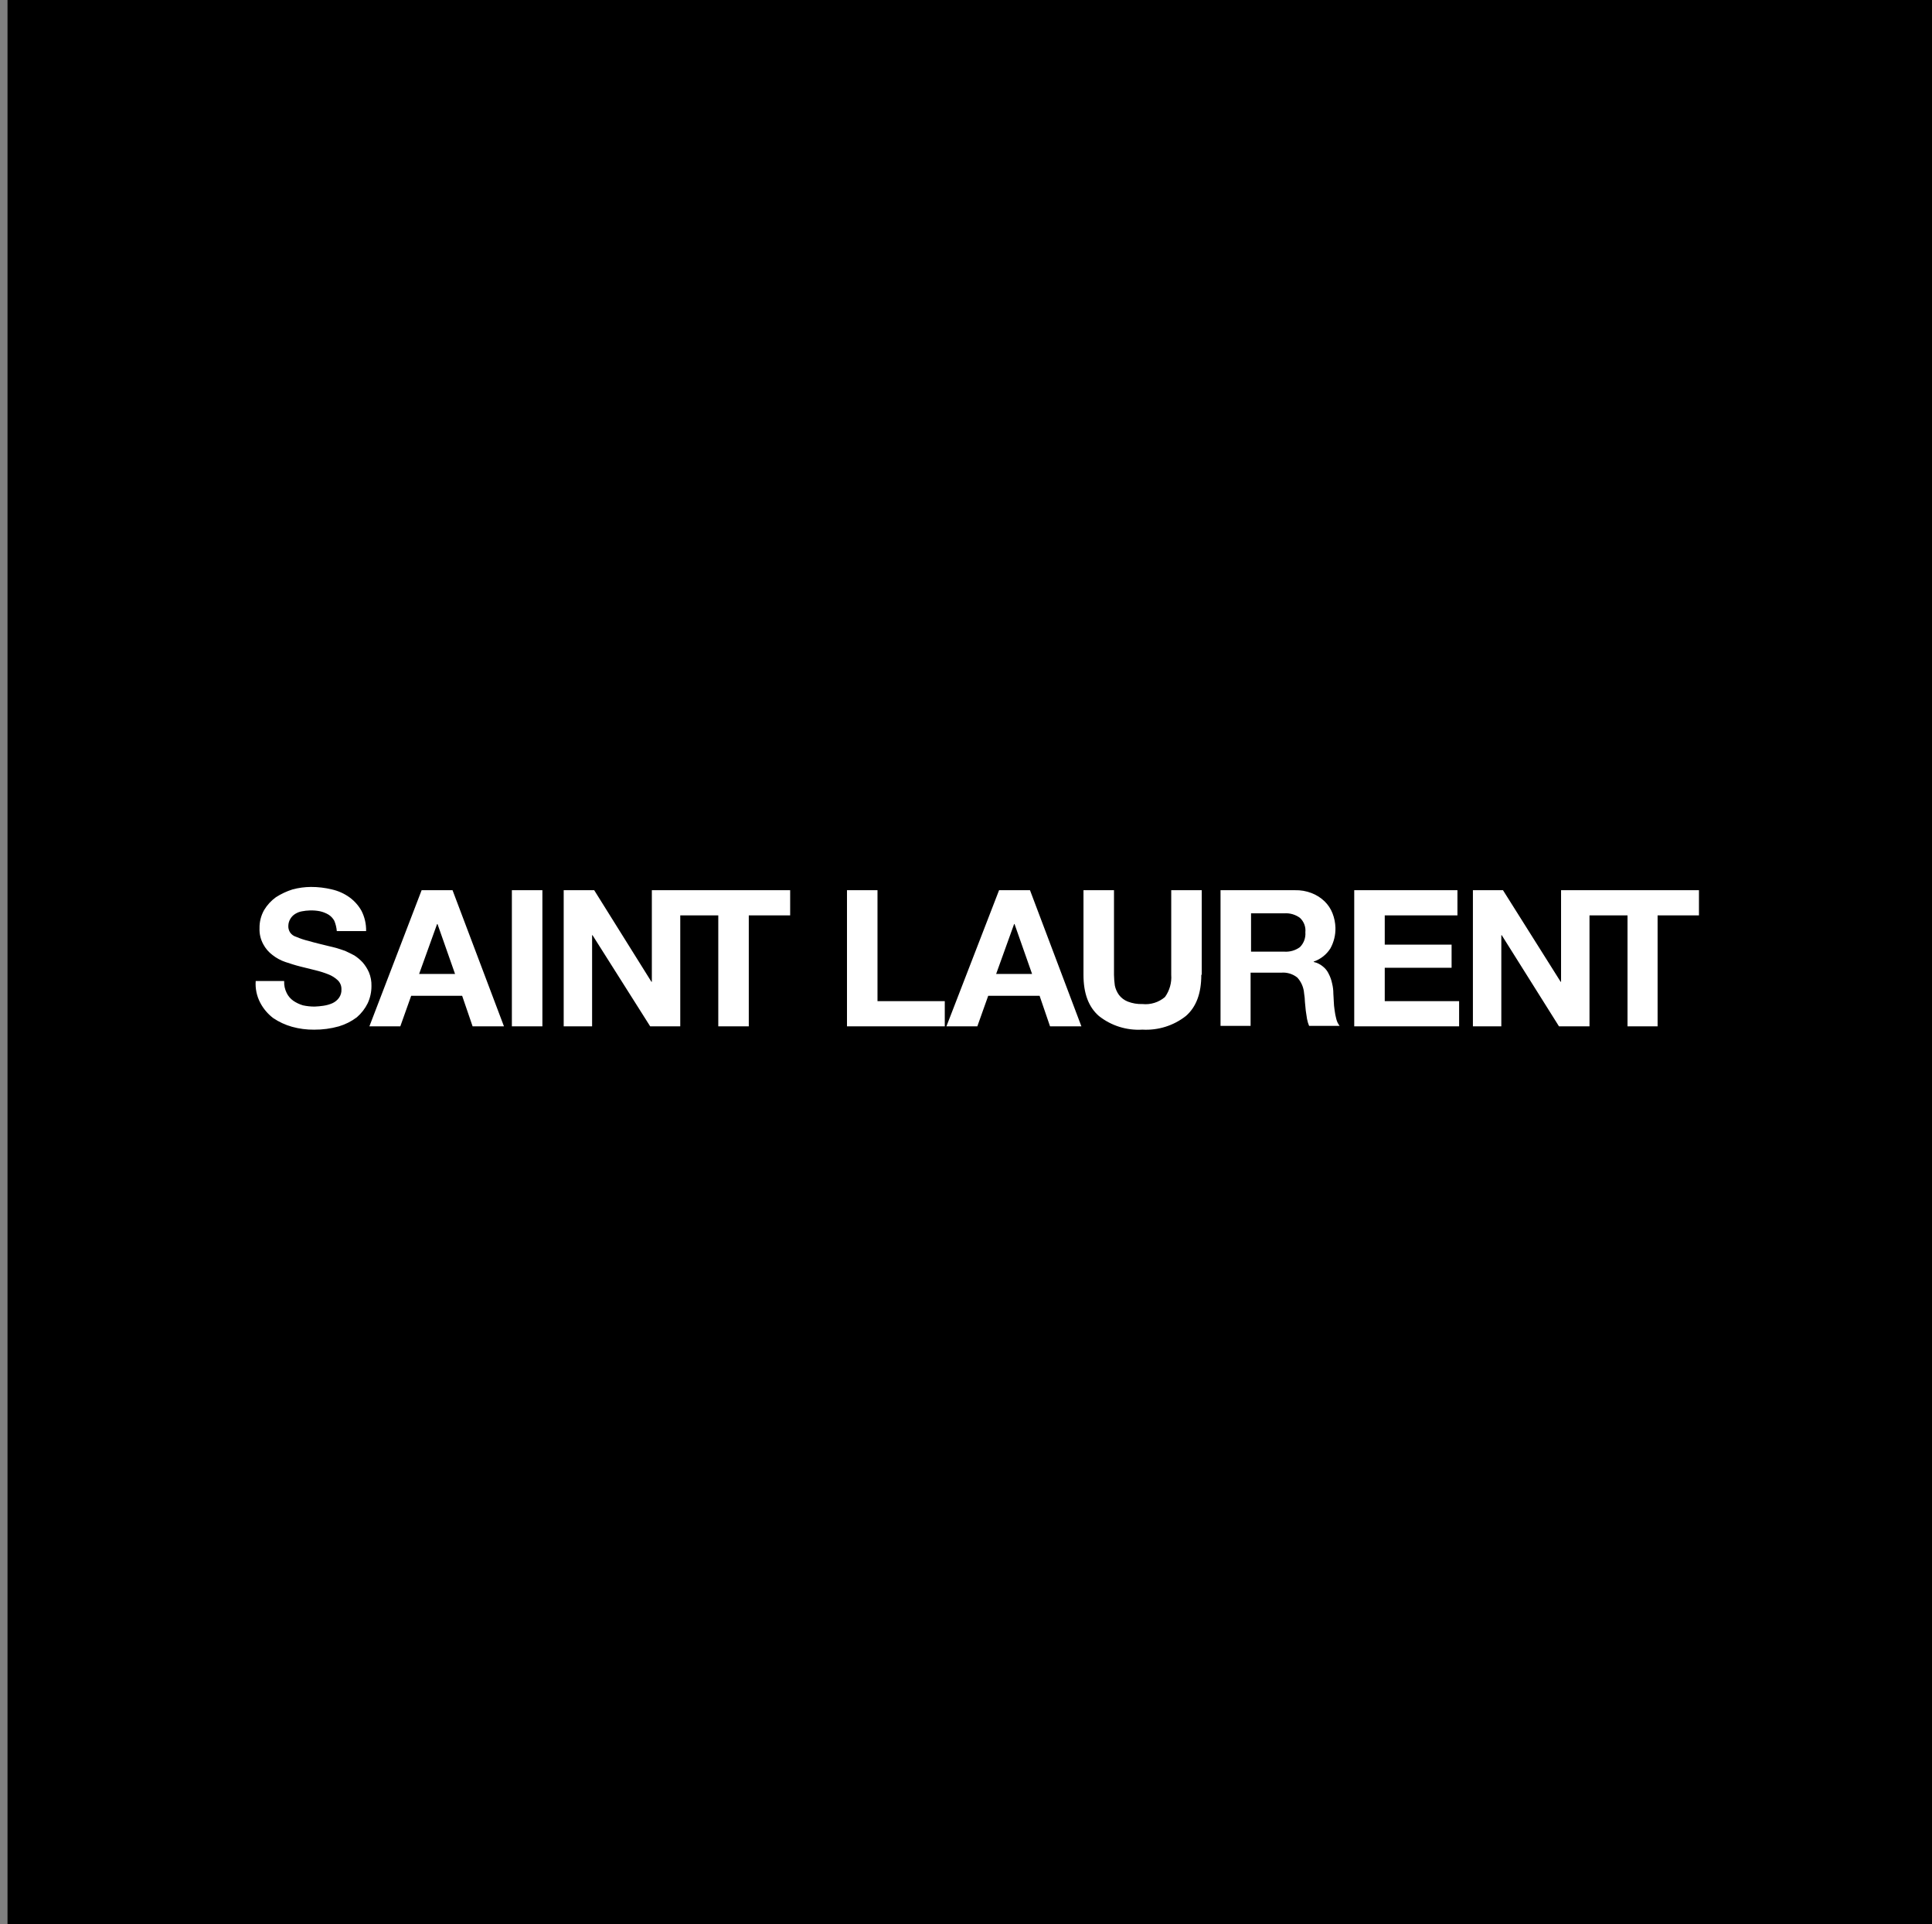 <?xml version="1.0" encoding="UTF-8"?>
<svg width="257px" height="256px" viewBox="0 0 257 256" version="1.1" xmlns="http://www.w3.org/2000/svg" xmlns:xlink="http://www.w3.org/1999/xlink">
    <rect x="0" y="0" width="257" height="256" fill="#808080" stroke="none"/>
    <!-- Generator: Sketch 54.1 (76490) - https://sketchapp.com -->
    <title>SaintLaurentLarge</title>
    <desc>Created with Sketch.</desc>
    <g id="SaintLaurentLarge" stroke="none" stroke-width="1" fill="none" fill-rule="evenodd" transform="translate(1, 0)">
        <rect fill="#000000" x="0" y="0" width="256" height="256"></rect>
        <path d="M36.8,130.563 C36.778,131.097 36.893,131.627 37.133,132.105 C37.334,132.522 37.641,132.881 38.022,133.148 C38.414,133.414 38.845,133.618 39.3,133.752 C39.813,133.864 40.336,133.919 40.861,133.916 C41.252,133.902 41.642,133.865 42.029,133.806 C42.431,133.748 42.824,133.638 43.197,133.478 C43.551,133.32 43.858,133.075 44.086,132.764 C44.328,132.429 44.445,132.022 44.419,131.612 C44.432,131.157 44.251,130.719 43.919,130.404 C43.564,130.074 43.149,129.813 42.696,129.635 C42.136,129.412 41.56,129.228 40.973,129.087 L38.971,128.592 C38.304,128.428 37.637,128.208 36.97,127.989 C36.346,127.779 35.762,127.463 35.247,127.056 C34.738,126.675 34.321,126.187 34.024,125.629 C33.664,124.973 33.491,124.233 33.523,123.488 C33.507,122.644 33.718,121.811 34.134,121.074 C34.533,120.408 35.064,119.829 35.695,119.372 C36.385,118.927 37.133,118.576 37.918,118.329 C38.716,118.116 39.538,118.005 40.364,118 C41.3,117.998 42.233,118.108 43.143,118.329 C43.984,118.518 44.778,118.872 45.477,119.372 C46.141,119.852 46.691,120.47 47.089,121.182 C47.512,122.016 47.722,122.939 47.701,123.872 L43.802,123.872 C43.764,123.4 43.651,122.937 43.469,122.5 C43.285,122.165 43.017,121.882 42.691,121.678 C42.346,121.476 41.971,121.328 41.579,121.239 C41.123,121.146 40.656,121.109 40.19,121.129 C39.854,121.139 39.52,121.175 39.19,121.239 C38.875,121.29 38.572,121.402 38.3,121.568 C38.026,121.729 37.796,121.955 37.633,122.227 C37.458,122.508 37.362,122.83 37.355,123.16 C37.336,123.468 37.414,123.775 37.578,124.038 C37.773,124.332 38.069,124.546 38.411,124.641 C38.947,124.874 39.505,125.058 40.076,125.19 C40.798,125.41 41.741,125.629 42.854,125.903 C43.077,125.958 43.355,126.013 43.744,126.123 C44.077,126.233 44.466,126.343 44.912,126.507 C45.301,126.672 45.69,126.892 46.135,127.111 C46.543,127.375 46.916,127.688 47.246,128.044 C47.587,128.44 47.868,128.884 48.079,129.361 C48.316,129.935 48.43,130.552 48.412,131.172 C48.418,131.967 48.247,132.754 47.911,133.477 C47.562,134.189 47.07,134.824 46.466,135.343 C45.748,135.885 44.937,136.294 44.072,136.55 C43.005,136.849 41.901,136.997 40.793,136.989 C39.797,137 38.805,136.871 37.846,136.605 C36.957,136.355 36.113,135.966 35.349,135.452 C34.631,134.907 34.043,134.214 33.625,133.421 C33.152,132.526 32.94,131.519 33.015,130.512 L36.794,130.512 L36.8,130.563 Z M55.086,118.434 L59.198,118.434 L66.038,136.545 L61.867,136.545 L60.477,132.484 L53.696,132.484 L52.251,136.545 L48.138,136.545 L55.086,118.434 Z M54.753,129.575 L59.532,129.575 L57.198,122.935 L57.143,122.935 L54.753,129.575 Z M67.091,118.434 L71.15,118.434 L71.15,136.545 L67.091,136.545 L67.091,118.434 Z M89.49,118.434 L104.109,118.434 L104.109,121.782 L98.606,121.782 L98.606,136.545 L94.548,136.545 L94.548,121.782 L89.49,121.782 L89.49,136.545 L85.488,136.545 L77.819,124.419 L77.763,124.419 L77.763,136.545 L73.984,136.545 L73.984,118.434 L78.042,118.434 L85.655,130.618 L85.71,130.618 L85.71,118.434 L89.49,118.434 Z M111.668,118.434 L115.727,118.434 L115.727,133.197 L124.677,133.197 L124.677,136.545 L111.668,136.545 L111.668,118.434 Z M131.899,118.434 L136.012,118.434 L142.849,136.545 L138.679,136.545 L137.29,132.484 L130.454,132.484 L129.008,136.545 L124.897,136.545 L131.899,118.434 Z M131.51,129.575 L136.29,129.575 L133.956,122.935 L133.901,122.935 L131.51,129.575 Z M158.801,129.685 C158.801,132.151 158.134,133.966 156.745,135.173 C155.11,136.459 153.051,137.104 150.964,136.984 C148.876,137.113 146.815,136.467 145.184,135.173 C143.795,133.966 143.127,132.155 143.127,129.685 L143.127,118.434 L147.186,118.434 L147.186,129.685 C147.193,130.162 147.231,130.639 147.297,131.112 C147.39,131.567 147.58,131.997 147.853,132.374 C148.154,132.766 148.558,133.07 149.021,133.252 C149.64,133.491 150.302,133.602 150.966,133.58 C152.054,133.693 153.141,133.355 153.967,132.647 C154.585,131.785 154.88,130.737 154.8,129.684 L154.8,118.434 L158.859,118.434 L158.859,129.685 L158.801,129.685 Z M161.358,118.434 L171.252,118.434 C172.012,118.413 172.768,118.544 173.475,118.818 C174.119,119.065 174.705,119.438 175.199,119.915 C175.663,120.365 176.023,120.908 176.255,121.507 C176.496,122.12 176.627,122.77 176.644,123.428 C176.668,124.384 176.438,125.33 175.977,126.171 C175.461,126.991 174.677,127.611 173.754,127.928 L173.754,127.982 C174.206,128.081 174.626,128.288 174.977,128.585 C175.312,128.849 175.578,129.188 175.755,129.573 C175.961,129.971 176.11,130.396 176.2,130.835 C176.313,131.283 176.369,131.744 176.366,132.207 C176.366,132.481 176.421,132.81 176.421,133.194 C176.433,133.598 176.471,134.002 176.533,134.401 C176.58,134.79 176.654,135.176 176.755,135.554 C176.835,135.893 176.986,136.211 177.2,136.487 L173.141,136.487 C173.016,136.187 172.922,135.874 172.863,135.554 C172.808,135.226 172.752,134.841 172.697,134.457 C172.642,134.073 172.642,133.688 172.585,133.304 C172.576,132.918 172.539,132.533 172.474,132.152 C172.419,131.379 172.106,130.645 171.584,130.066 C170.978,129.573 170.199,129.336 169.416,129.407 L165.358,129.407 L165.358,136.487 L161.358,136.487 L161.358,118.434 Z M165.417,126.611 L169.864,126.611 C170.6,126.656 171.328,126.442 171.92,126.008 C172.44,125.484 172.704,124.763 172.643,124.032 C172.72,123.315 172.452,122.605 171.92,122.111 C171.328,121.677 170.6,121.464 169.864,121.508 L165.417,121.508 L165.417,126.611 Z M179.144,118.434 L192.873,118.434 L192.873,121.782 L183.203,121.782 L183.203,125.678 L192.095,125.678 L192.095,128.752 L183.203,128.752 L183.203,133.197 L193.096,133.197 L193.096,136.545 L179.144,136.545 L179.144,118.434 Z M210.437,118.434 L225,118.434 L225,121.782 L219.498,121.782 L219.498,136.545 L215.496,136.545 L215.496,121.782 L210.439,121.782 L210.439,136.545 L206.38,136.545 L198.765,124.419 L198.71,124.419 L198.71,136.545 L194.93,136.545 L194.93,118.434 L198.932,118.434 L206.602,130.618 L206.657,130.618 L206.657,118.434 L210.437,118.434 Z" id="Combined-Shape" fill="#FFFFFF" fill-rule="nonzero"></path>
    </g>
</svg>